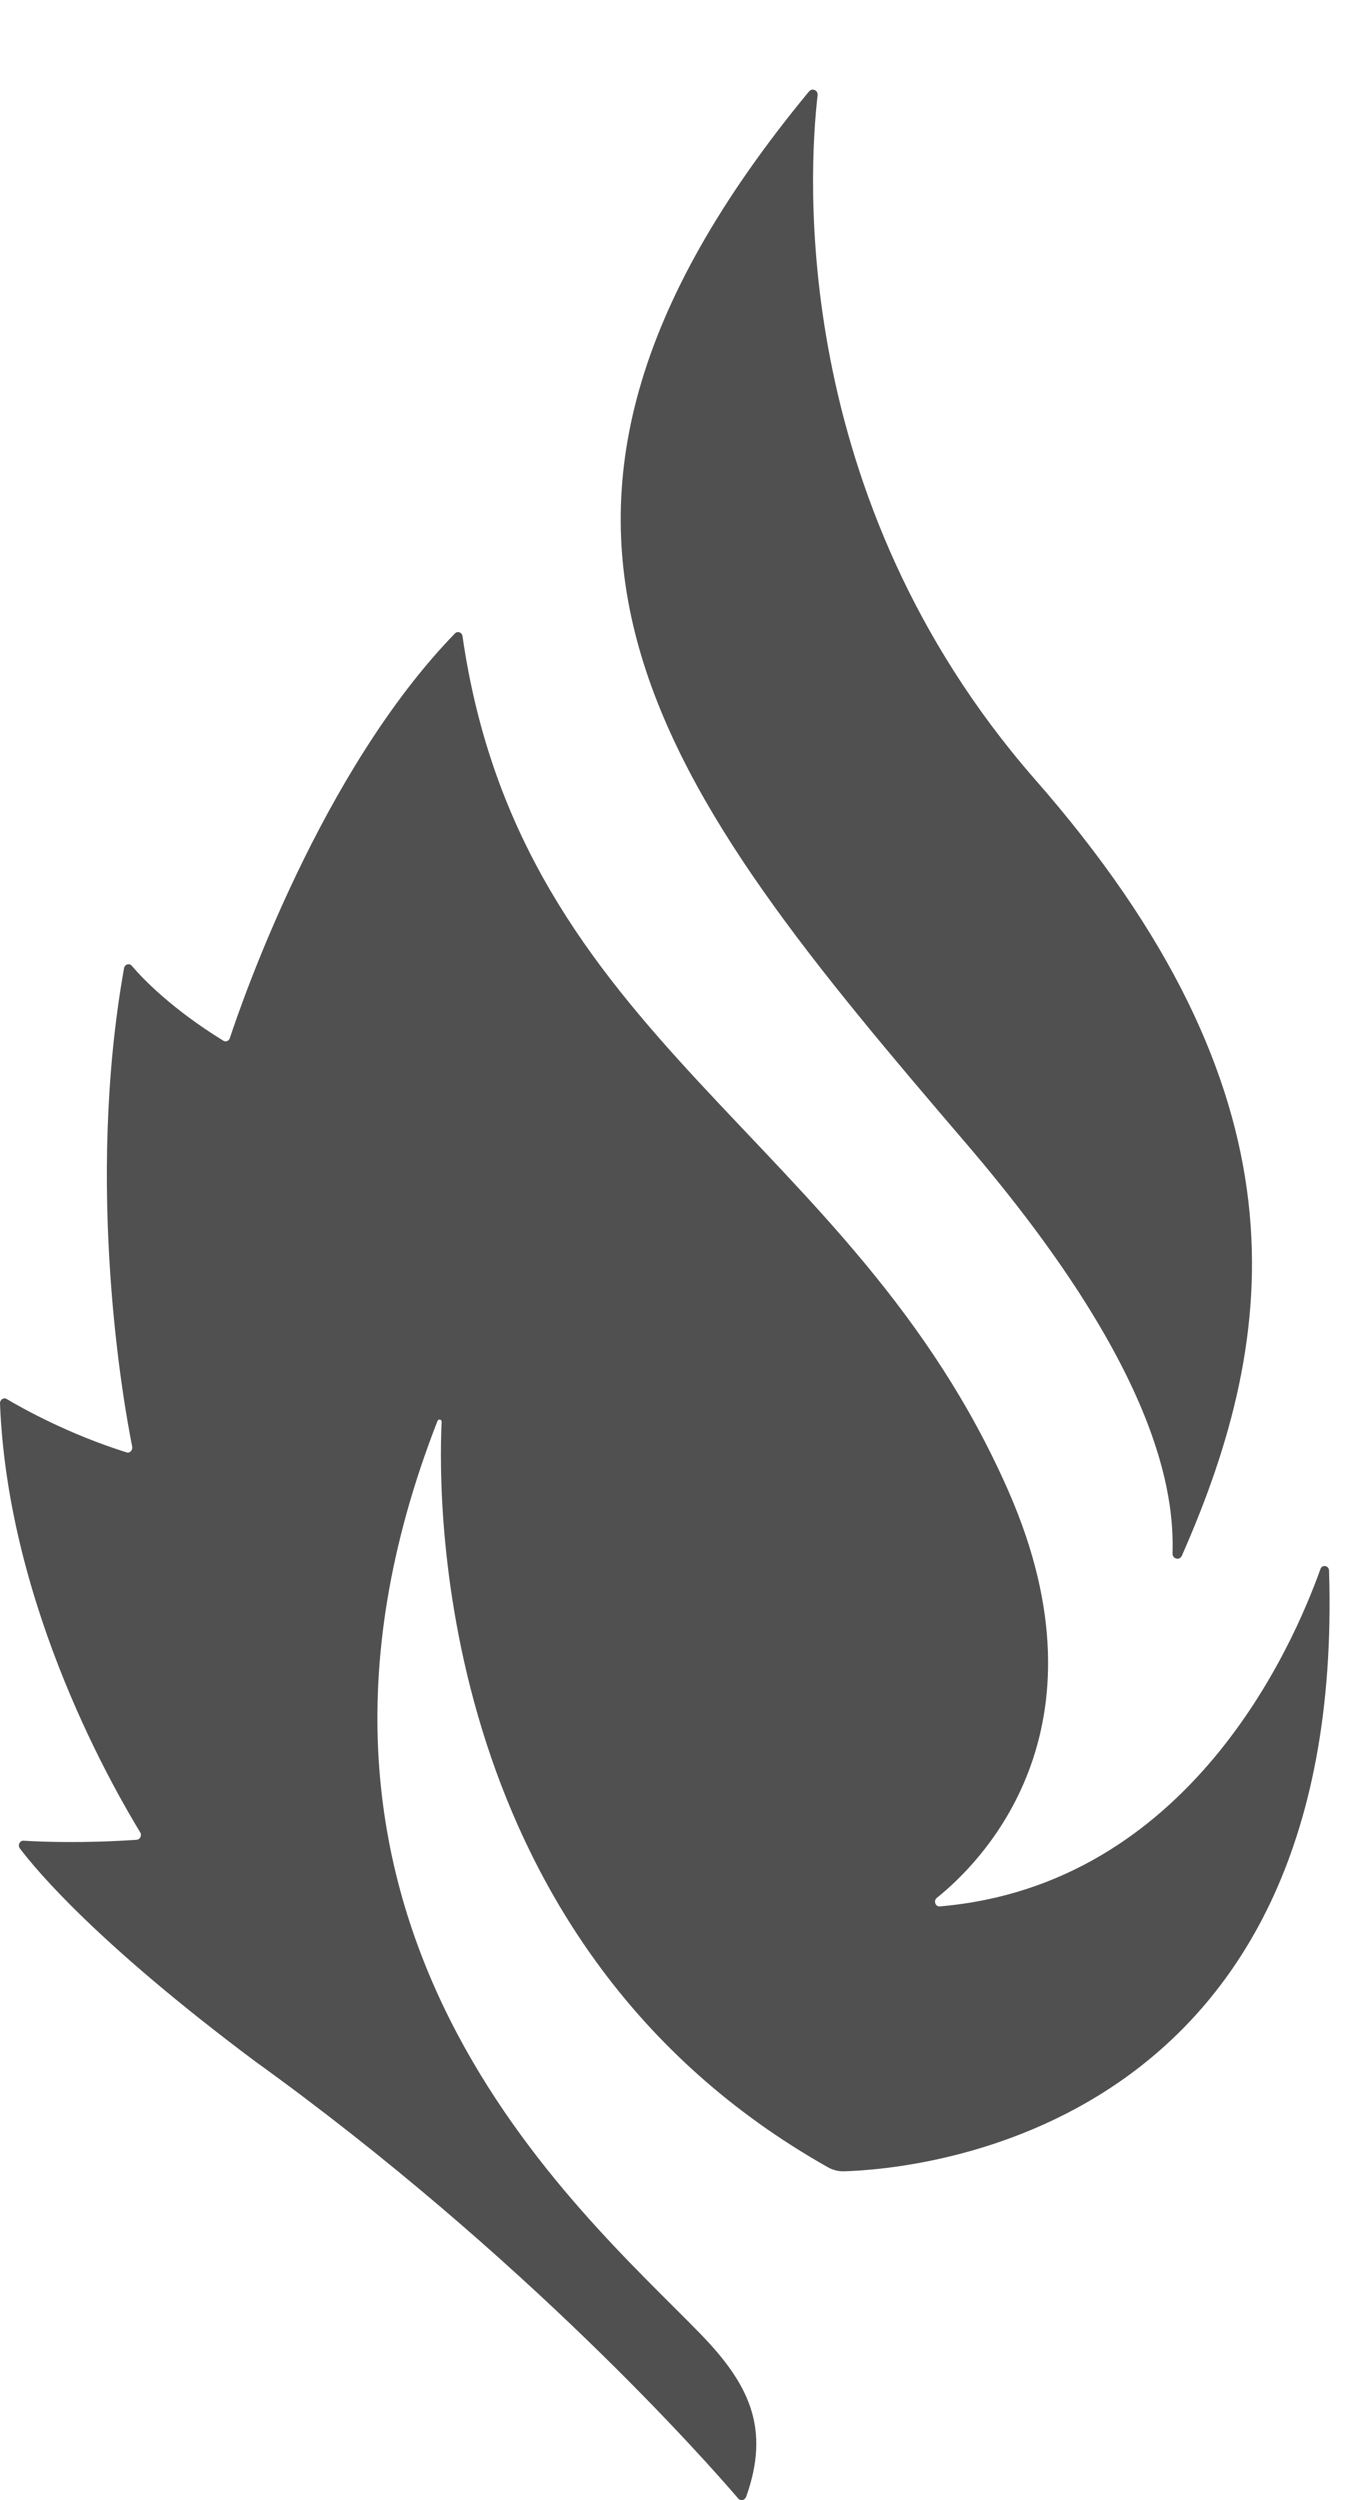 <svg width="12" height="22" viewBox="0 0 12 22" xmlns="http://www.w3.org/2000/svg"><title>faithlife</title><g fill="#505050" fill-rule="evenodd"><path d="M6.566 21.974c-.01.028-.046.035-.066.012-.274-.32-1.872-2.133-4.26-3.852C.867 17.107.33 16.47.174 16.264c-.02-.027 0-.07.034-.067.158.01.528.024.996-.008.03-.003.047-.04.03-.066C1.037 15.797.07 14.17 0 12.348c0-.032.032-.054.058-.038.147.087.547.31 1.056.47.028.01.055-.018.05-.05-.076-.378-.416-2.28-.072-4.21.006-.035.046-.047.068-.022.102.12.357.383.807.66.02.013.048.002.056-.022.11-.332.807-2.352 1.982-3.562.023-.024.062-.01.067.024.514 3.57 3.43 4.382 4.808 7.526.925 2.11-.246 3.267-.632 3.576-.032.025-.012.08.027.075 2.2-.188 3.11-2.297 3.35-2.968.015-.043.075-.032.076.014.156 4.97-3.66 5.266-4.266 5.285-.05.002-.102-.01-.147-.036-3.45-1.946-3.434-5.824-3.4-6.557.003-.023-.027-.03-.036-.01-1.733 4.435 1.254 6.94 2.318 8.037.426.44.615.828.398 1.434"/><path d="M7.124.804c.027-.033.08-.01.074.036-.078.677-.254 3.53 1.907 6.01 2.43 2.767 2.166 4.878 1.3 6.84-.02.044-.083.028-.082-.02.016-.53-.12-1.624-1.81-3.6-2.68-3.13-4.556-5.434-1.39-9.266"/></g></svg>